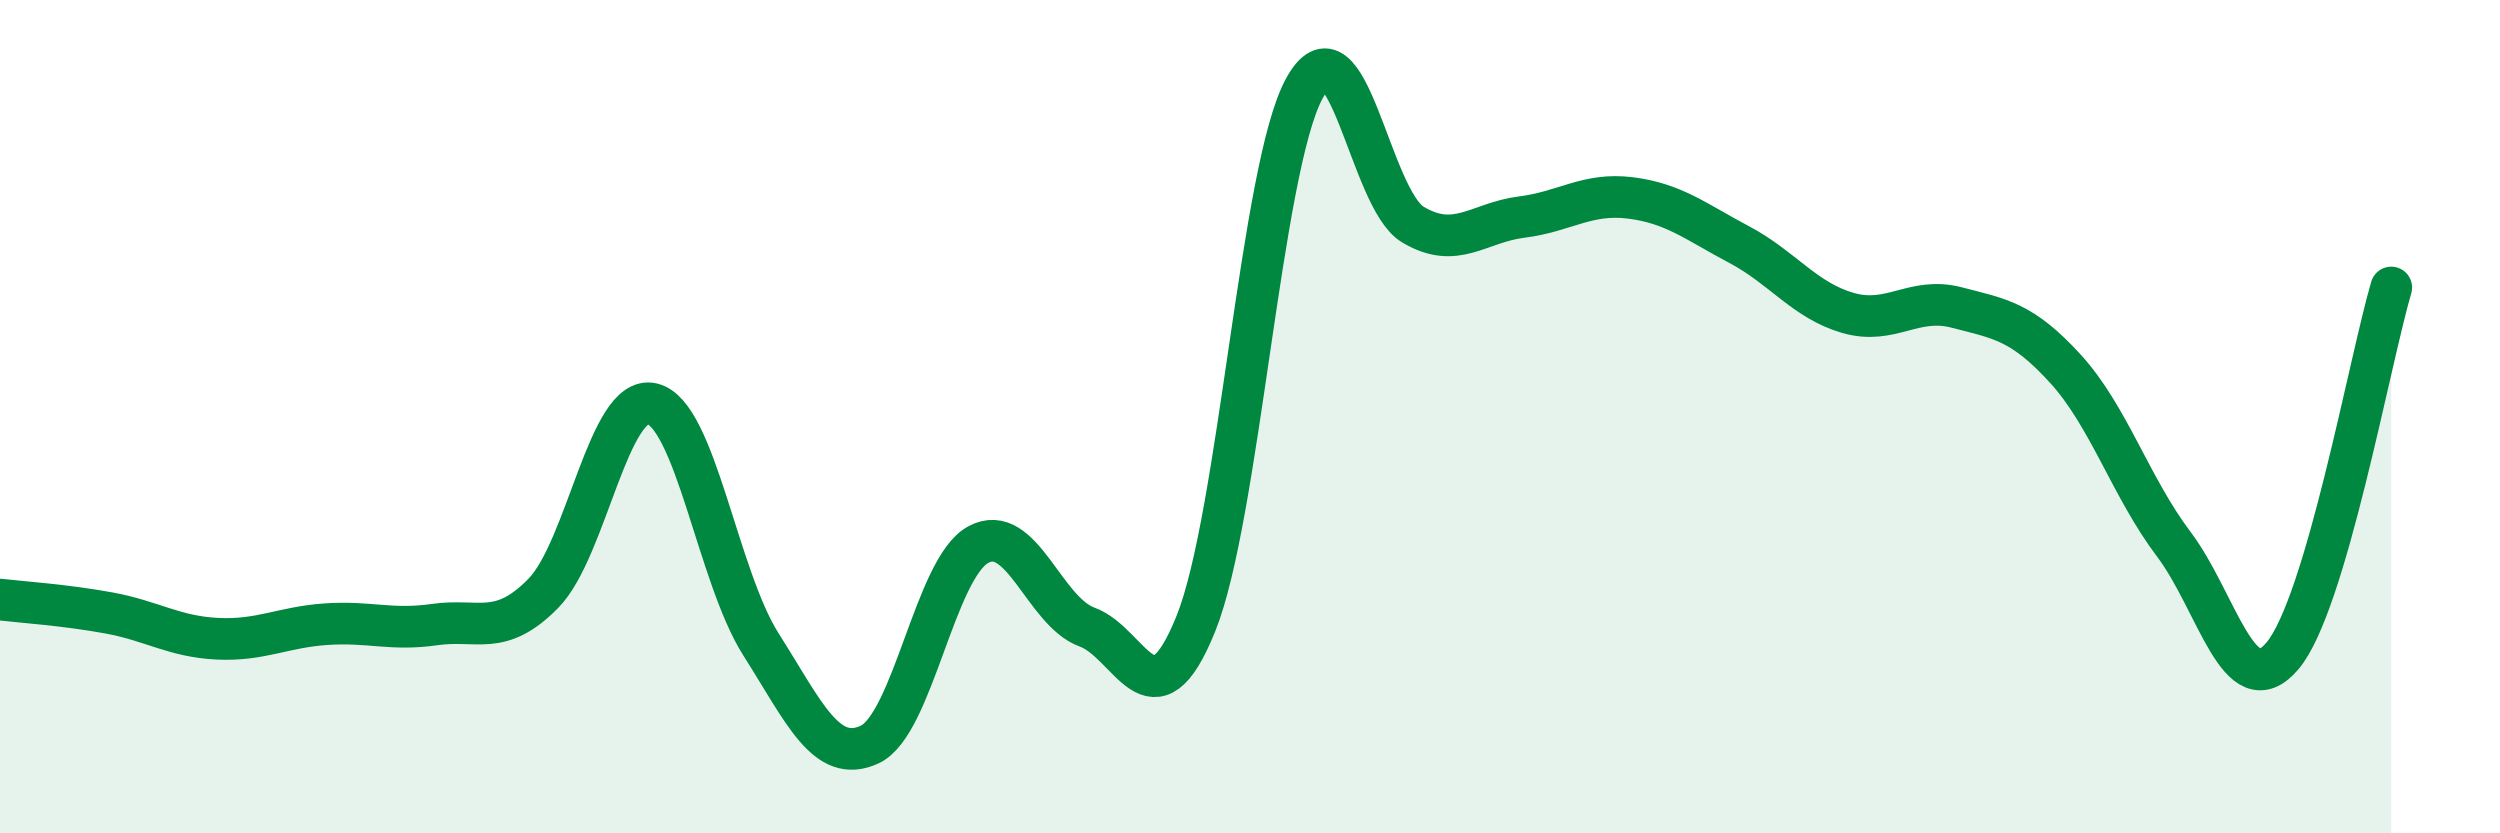 
    <svg width="60" height="20" viewBox="0 0 60 20" xmlns="http://www.w3.org/2000/svg">
      <path
        d="M 0,14.39 C 0.52,14.45 1.57,14.52 2.61,14.71 C 3.65,14.9 4.18,15.28 5.22,15.33 C 6.26,15.38 6.79,15.05 7.83,14.98 C 8.87,14.91 9.39,15.14 10.43,14.99 C 11.47,14.84 12,15.3 13.04,14.24 C 14.08,13.18 14.61,9.45 15.65,9.69 C 16.69,9.93 17.22,13.82 18.26,15.46 C 19.3,17.1 19.83,18.35 20.87,17.87 C 21.91,17.39 22.44,13.63 23.48,13.07 C 24.52,12.51 25.05,14.67 26.09,15.05 C 27.13,15.43 27.66,17.55 28.7,14.97 C 29.74,12.39 30.26,4.05 31.3,2.13 C 32.34,0.21 32.87,4.77 33.91,5.39 C 34.95,6.01 35.48,5.34 36.52,5.21 C 37.56,5.08 38.09,4.62 39.13,4.75 C 40.17,4.88 40.7,5.32 41.74,5.87 C 42.78,6.42 43.31,7.21 44.35,7.51 C 45.39,7.81 45.92,7.11 46.96,7.38 C 48,7.65 48.53,7.71 49.57,8.85 C 50.61,9.99 51.13,11.68 52.17,13.06 C 53.21,14.44 53.74,16.97 54.78,15.74 C 55.82,14.51 56.87,8.67 57.39,6.9L57.39 20L0 20Z"
        fill="#008740"
        opacity="0.1"
        stroke-linecap="round"
        stroke-linejoin="round"
      />
      <path
        d="M 0,14.39 C 0.52,14.45 1.57,14.52 2.61,14.71 C 3.65,14.9 4.18,15.28 5.22,15.33 C 6.26,15.38 6.79,15.05 7.83,14.98 C 8.87,14.91 9.39,15.14 10.43,14.99 C 11.47,14.84 12,15.3 13.04,14.24 C 14.08,13.18 14.61,9.45 15.65,9.69 C 16.69,9.93 17.22,13.82 18.26,15.46 C 19.3,17.1 19.83,18.35 20.87,17.87 C 21.91,17.39 22.44,13.63 23.48,13.07 C 24.52,12.51 25.05,14.67 26.09,15.05 C 27.13,15.43 27.66,17.55 28.7,14.97 C 29.74,12.39 30.26,4.05 31.3,2.13 C 32.34,0.21 32.87,4.77 33.91,5.39 C 34.95,6.01 35.48,5.34 36.52,5.21 C 37.56,5.08 38.09,4.62 39.13,4.75 C 40.17,4.88 40.7,5.32 41.74,5.87 C 42.78,6.42 43.31,7.21 44.35,7.51 C 45.39,7.81 45.92,7.11 46.96,7.38 C 48,7.65 48.53,7.71 49.57,8.85 C 50.61,9.99 51.13,11.68 52.17,13.06 C 53.21,14.44 53.74,16.97 54.78,15.74 C 55.82,14.51 56.87,8.67 57.39,6.9"
        stroke="#008740"
        stroke-width="1"
        fill="none"
        stroke-linecap="round"
        stroke-linejoin="round"
      />
    </svg>
  